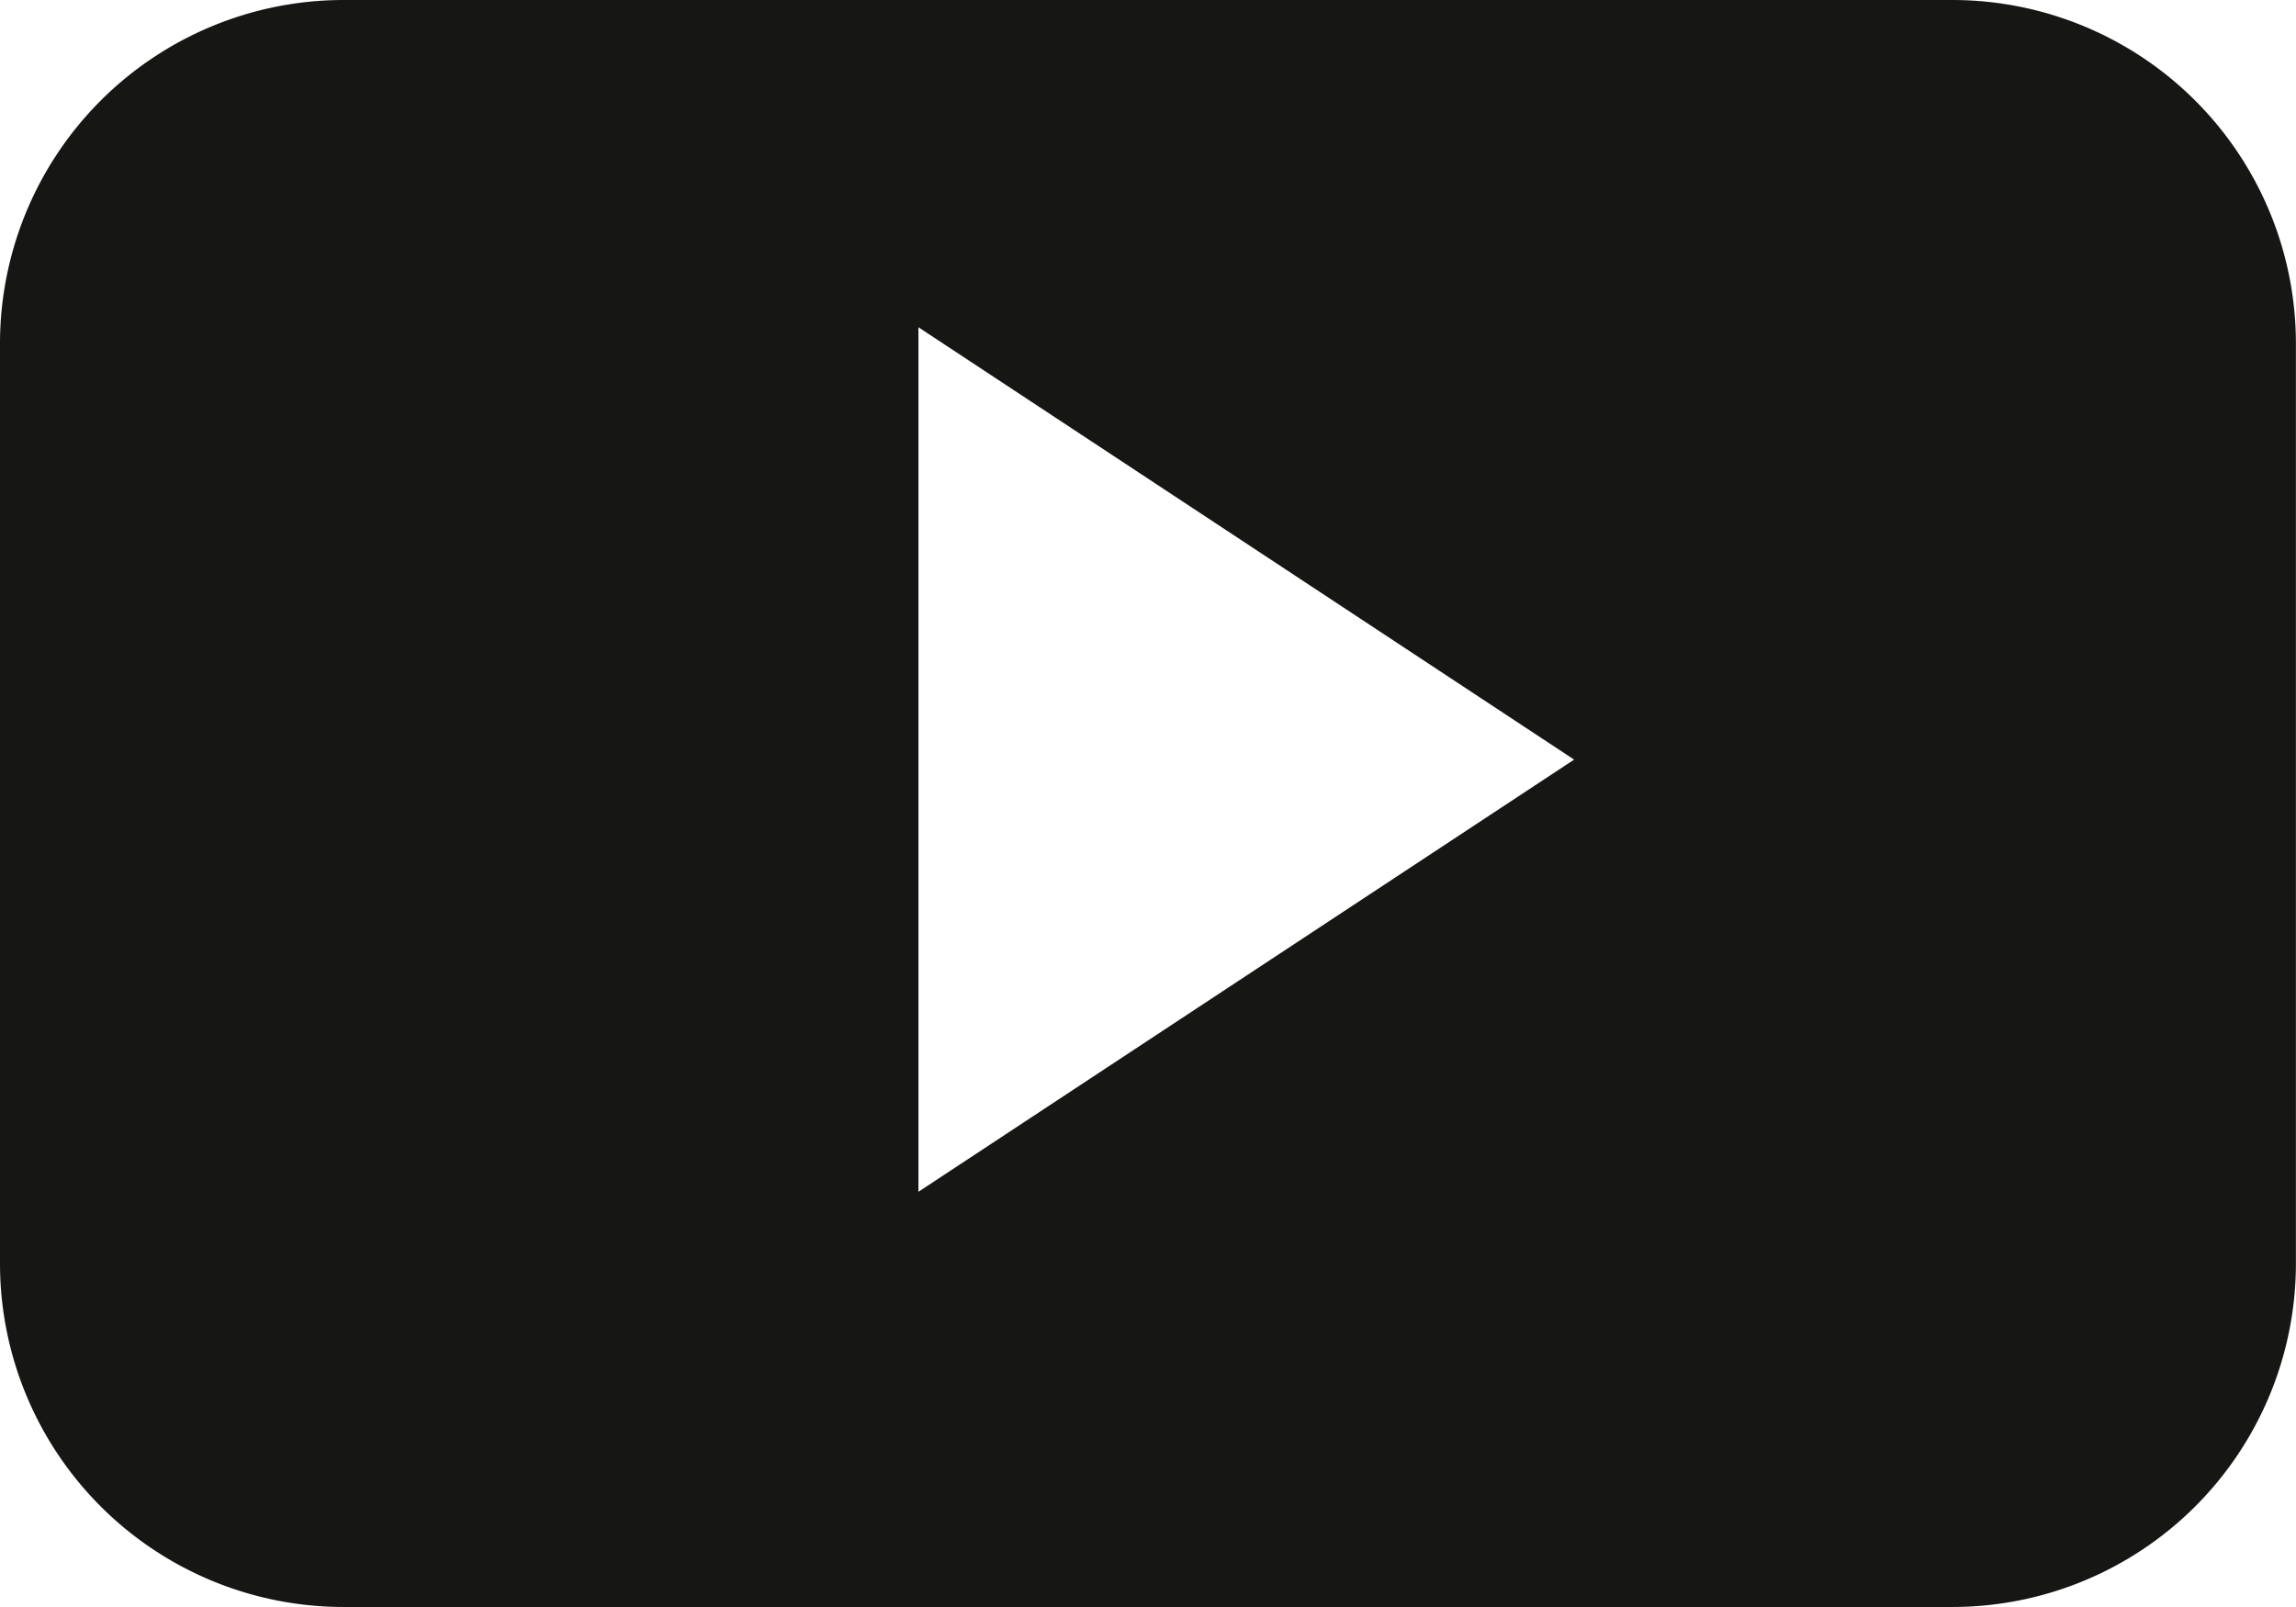 <svg xmlns="http://www.w3.org/2000/svg" width="25.689" height="17.981" viewBox="0 0 25.689 17.981">
  <path id="segueixnos-youtube" d="M21.849,17.982H3.839A3.844,3.844,0,0,1,0,14.141V3.842A3.845,3.845,0,0,1,3.839,0h18.01a3.845,3.845,0,0,1,3.839,3.842v10.3A3.844,3.844,0,0,1,21.849,17.982ZM10.276,3.662v9.674L17.612,8.5Z" fill="#161615"/>
</svg>
